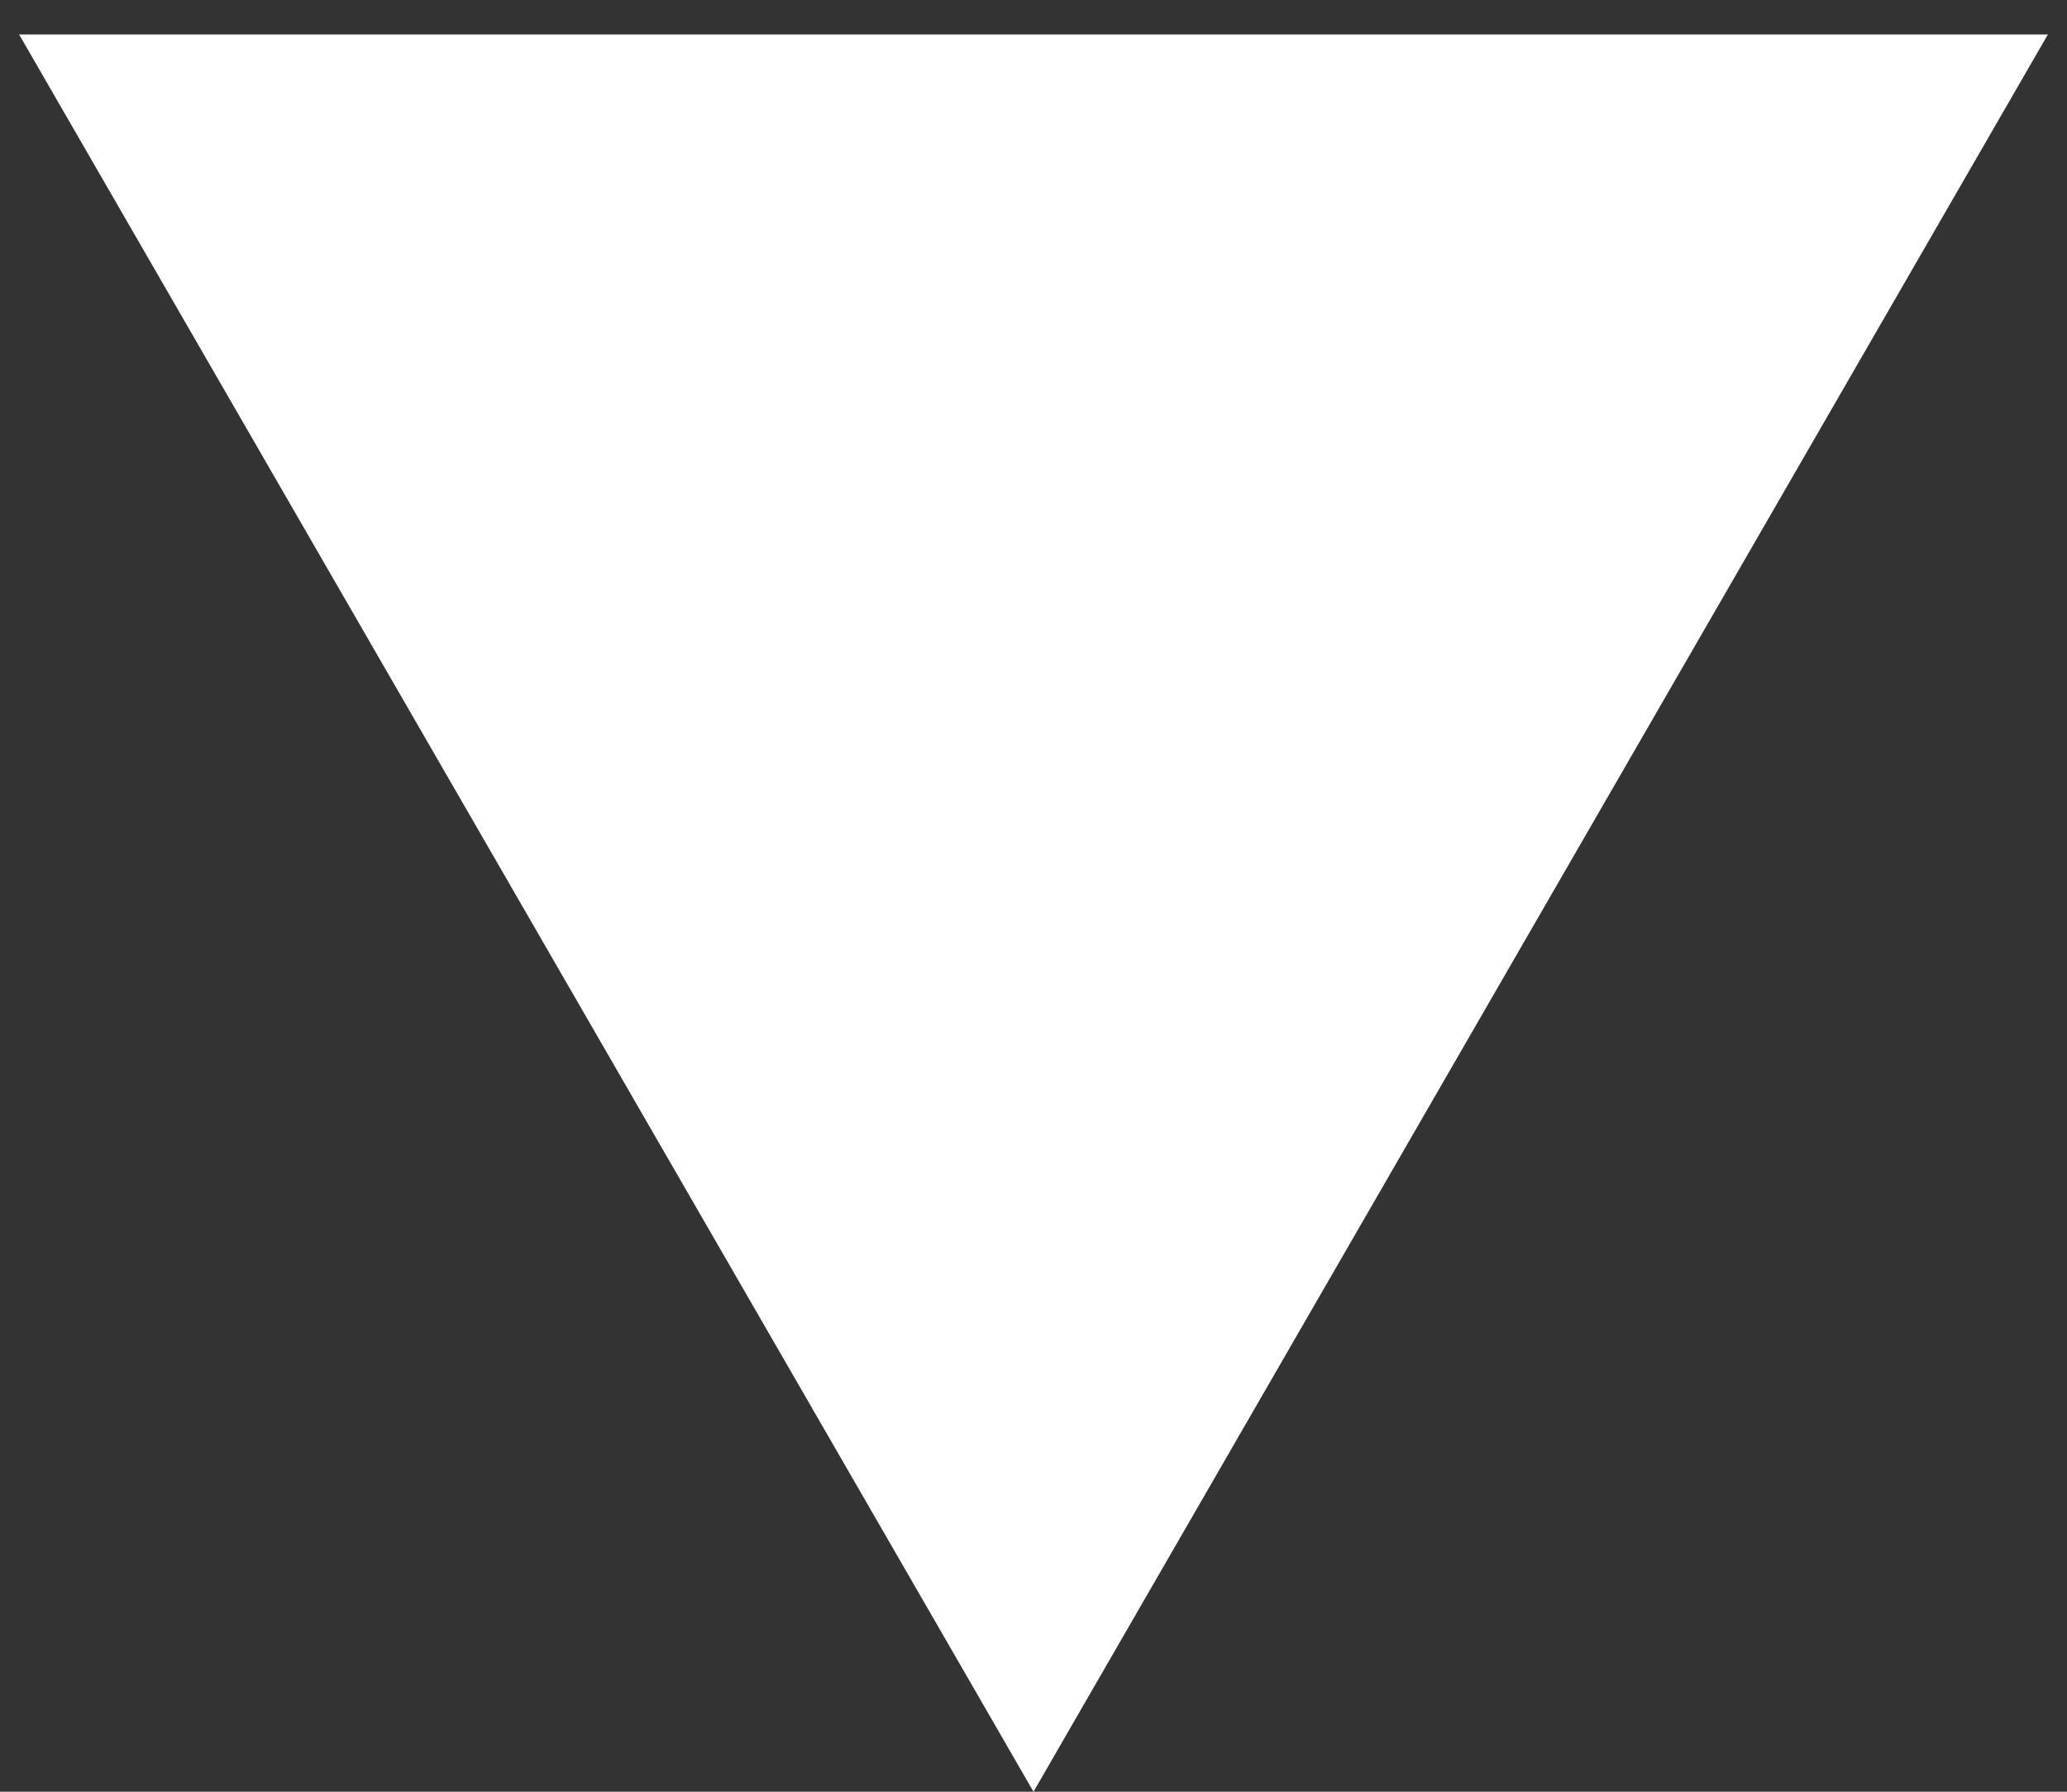 <svg width="45" height="39" viewBox="0 0 45 39" fill="none" xmlns="http://www.w3.org/2000/svg">
<rect x="0" y="0" width="45" height="39" fill="#333333" stroke="none"/>
<path d="M22.5 39L0.416 0.75H44.584L22.5 39Z" fill="white"/>
</svg>
